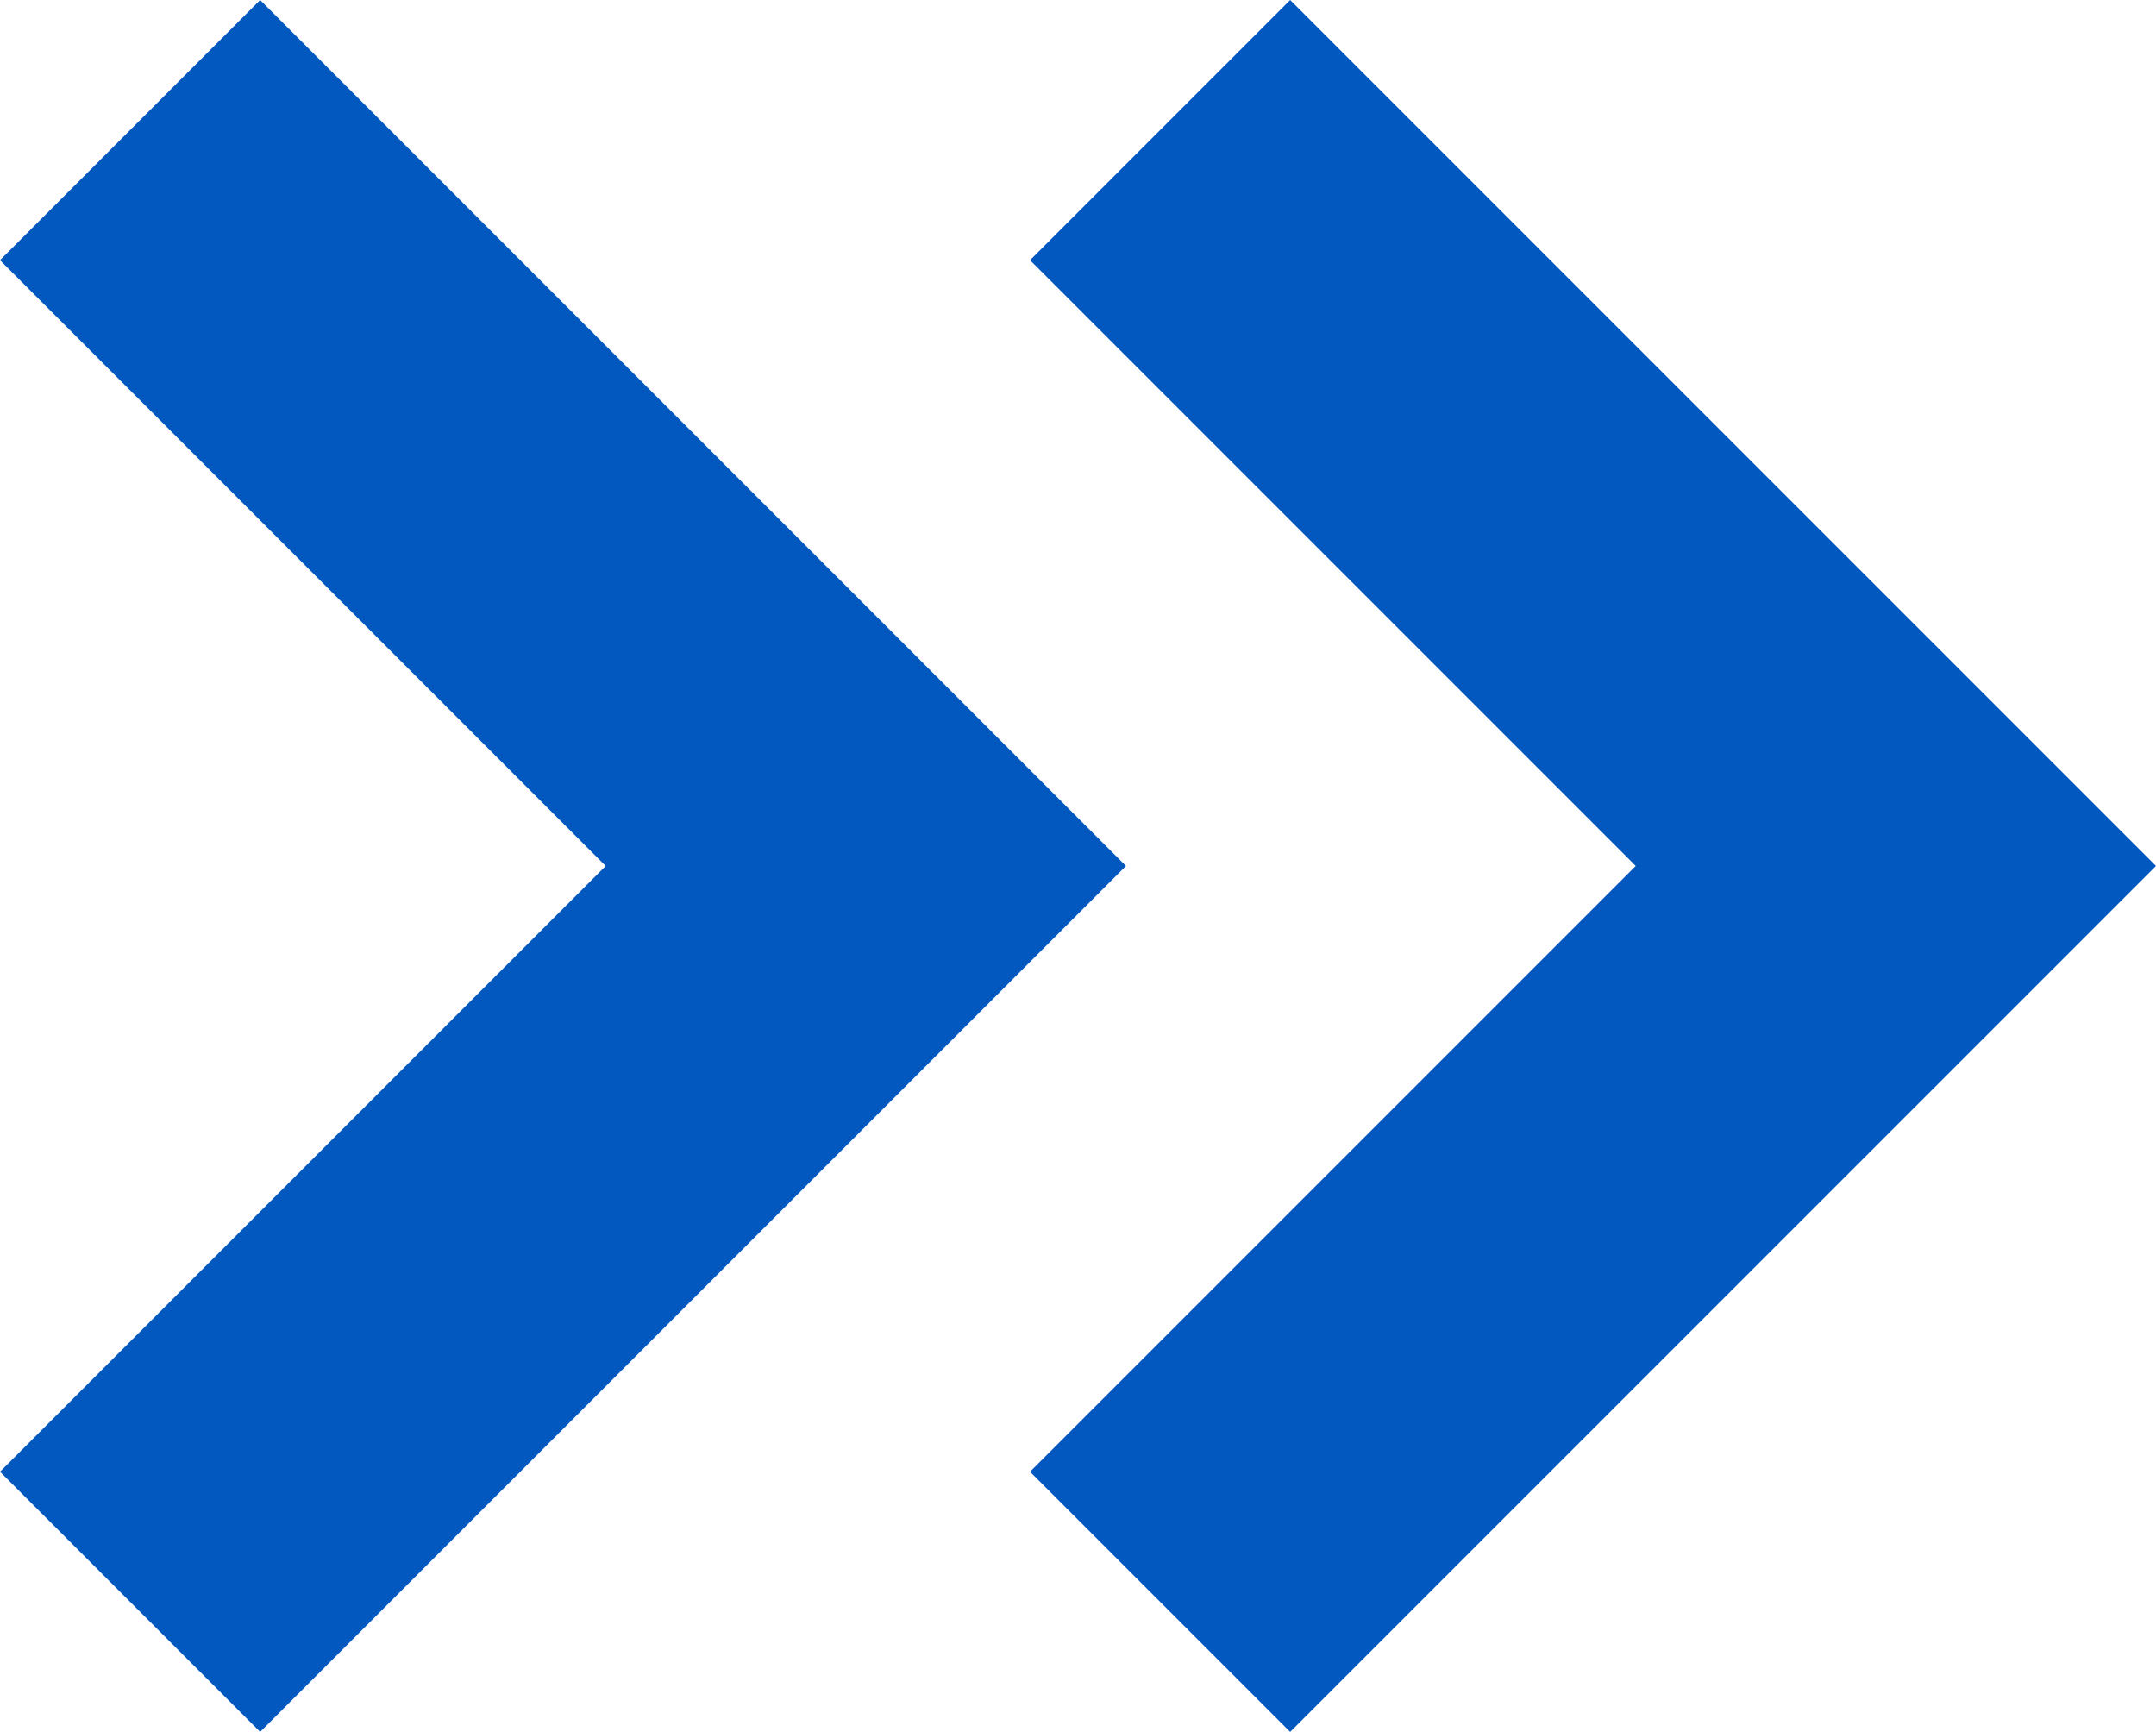 <?xml version="1.0" encoding="UTF-8"?> <svg xmlns="http://www.w3.org/2000/svg" width="14.652" height="11.768" viewBox="0 0 14.652 11.768"><g id="Prefab-_Button_Read_More" data-name="Prefab- Button Read More" transform="translate(0.884 0.884)"><path id="Path_80341" data-name="Path 80341" d="M-531.748,7985.311l5,5-5,5" transform="translate(538.748 -7985.311)" fill="none" stroke="#0258be" stroke-width="2.5"></path><path id="Path_86001" data-name="Path 86001" d="M-532.051,7985.311l5,5-5,5" transform="translate(532.051 -7985.311)" fill="none" stroke="#0258be" stroke-width="2.5"></path></g></svg> 